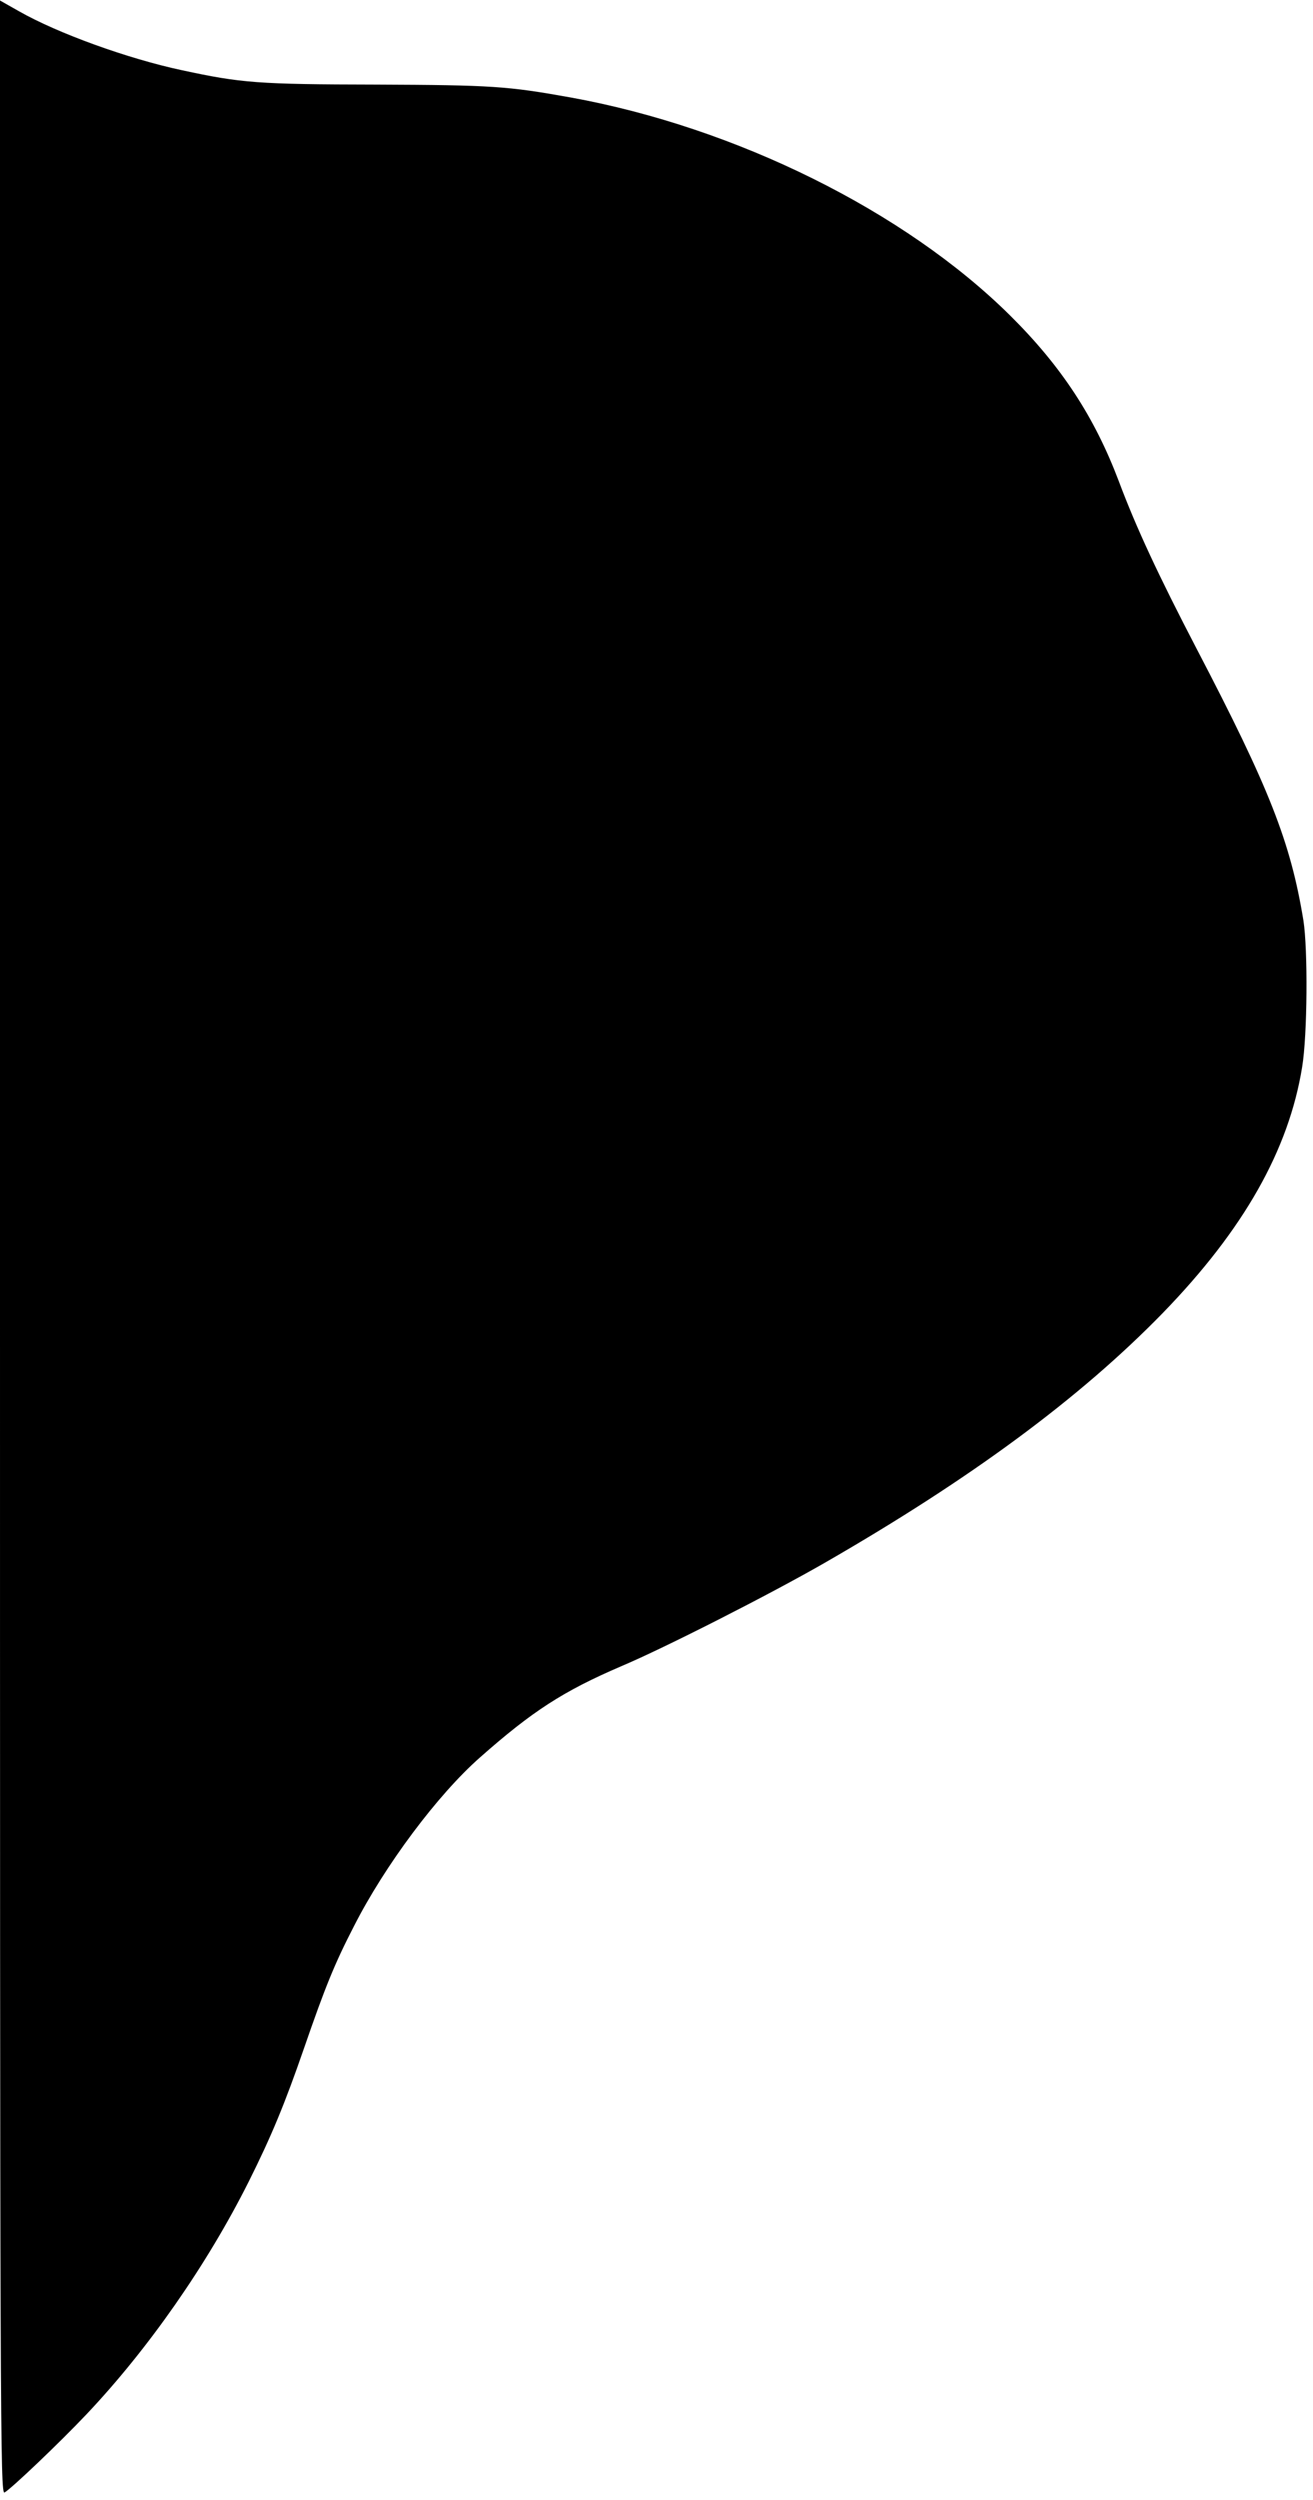 <?xml version="1.0" standalone="no"?>
<!DOCTYPE svg PUBLIC "-//W3C//DTD SVG 20010904//EN"
 "http://www.w3.org/TR/2001/REC-SVG-20010904/DTD/svg10.dtd">
<svg version="1.0" xmlns="http://www.w3.org/2000/svg"
 width="520pt" height="990pt" viewBox="0 0 520 990"
 preserveAspectRatio="xMidYMid meet">

<g transform="translate(0,990) scale(0.1,-0.1)"
fill="#000000" stroke="none">
<path d="M0 4959 c0 -4701 1 -4939 18 -4930 27 15 217 196 324 309 245 259
478 593 643 922 90 180 143 308 220 531 82 237 119 330 197 481 122 240 331
520 499 668 208 184 331 263 559 361 175 74 591 286 805 409 582 335 1013 654
1341 991 320 330 498 645 551 973 21 127 23 466 5 581 -51 311 -135 524 -422
1074 -153 294 -240 481 -309 665 -96 254 -227 455 -431 657 -416 412 -1084
744 -1740 863 -251 45 -311 49 -770 51 -470 1 -533 6 -770 57 -215 46 -491
146 -644 233 l-76 43 0 -4939z"/>
</g>
</svg>
